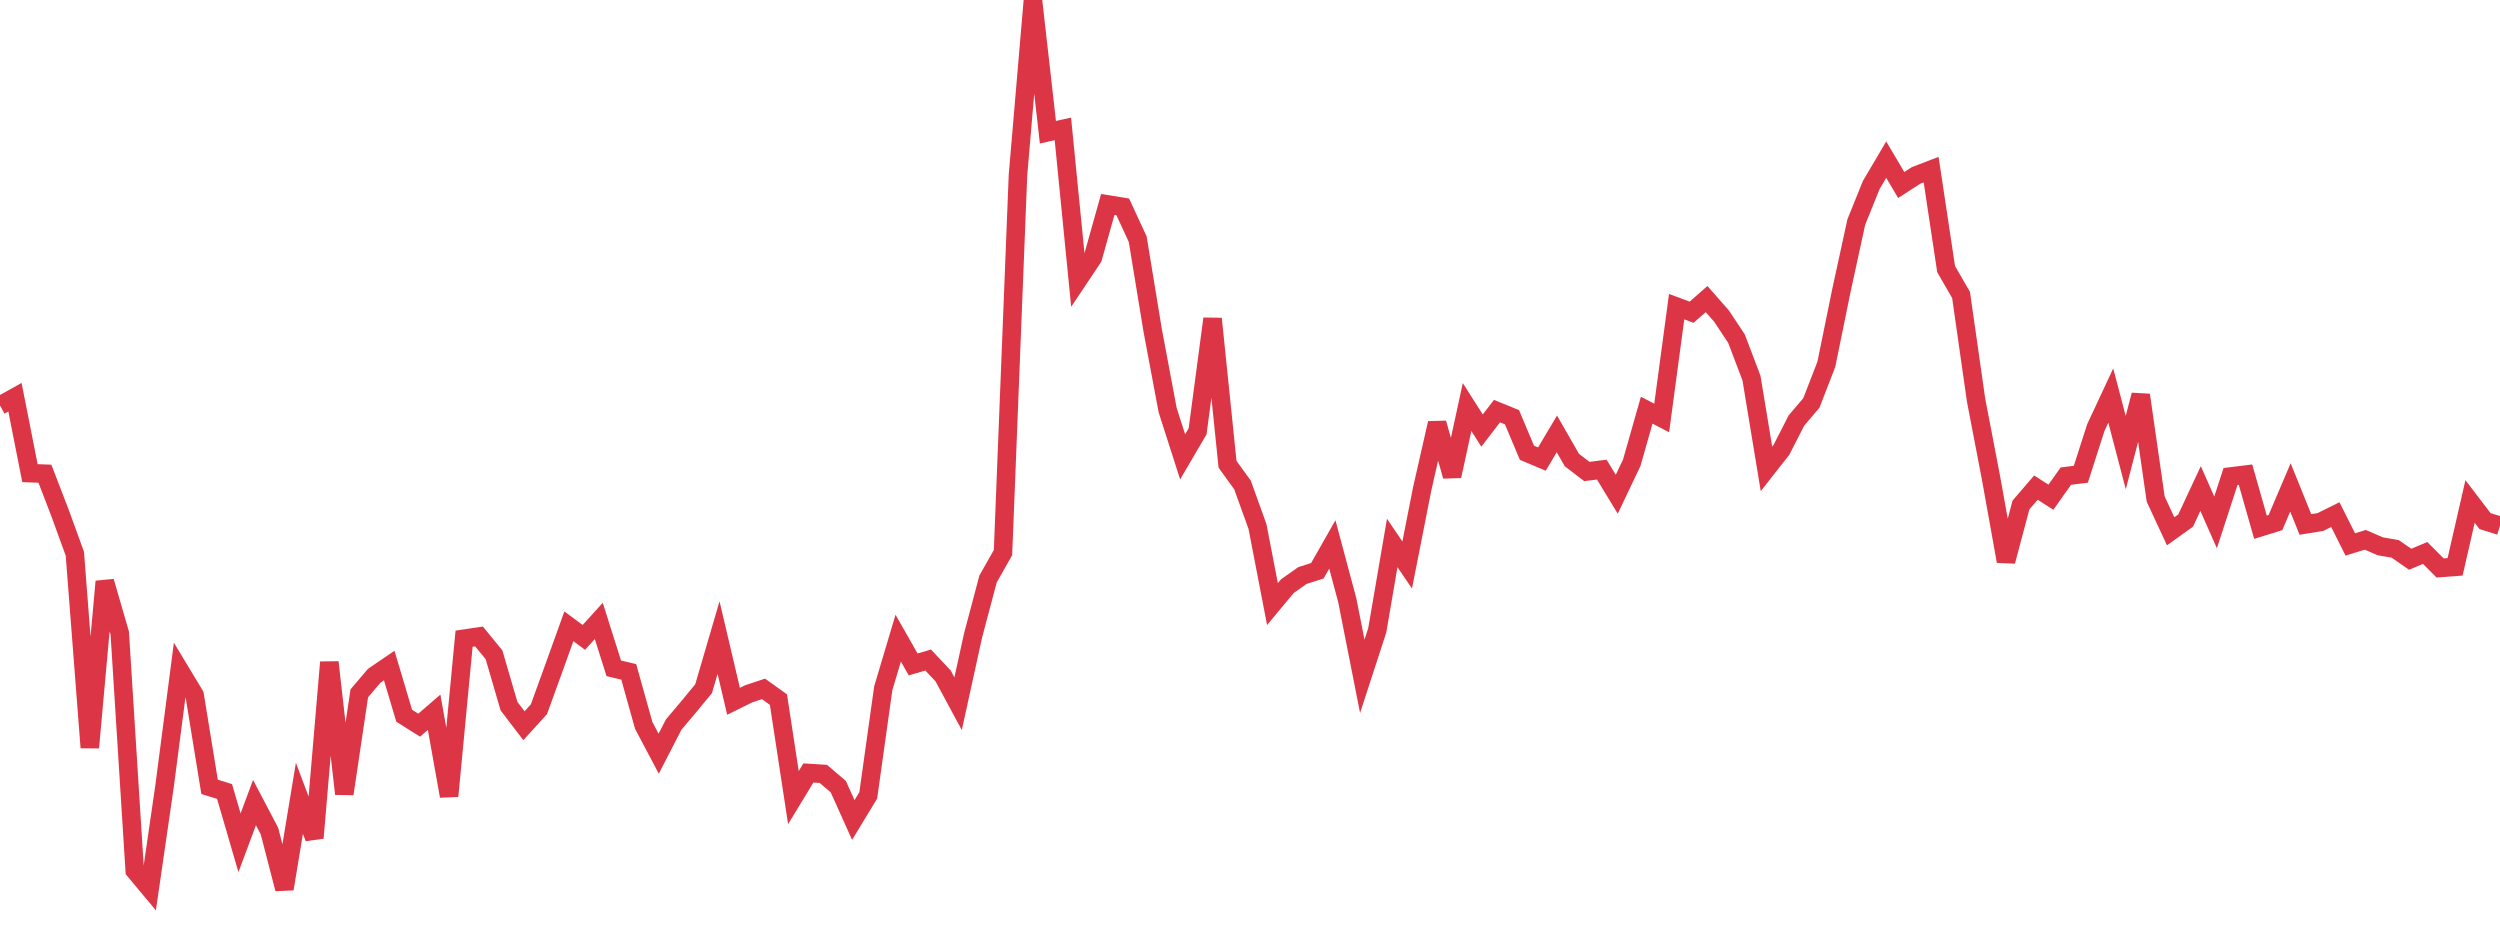 <?xml version="1.0" standalone="no"?>
<!DOCTYPE svg PUBLIC "-//W3C//DTD SVG 1.1//EN" "http://www.w3.org/Graphics/SVG/1.1/DTD/svg11.dtd">
<svg width="135" height="50" viewBox="0 0 135 50" preserveAspectRatio="none" class="sparkline" xmlns="http://www.w3.org/2000/svg"
xmlns:xlink="http://www.w3.org/1999/xlink"><path  class="sparkline--line" d="M 0 21.9 L 0 21.9 L 0.808 21.45 L 1.617 25.55 L 2.425 25.58 L 3.234 27.68 L 4.042 29.9 L 4.85 40.37 L 5.659 31.4 L 6.467 34.19 L 7.275 47.01 L 8.084 47.98 L 8.892 42.41 L 9.701 36.19 L 10.509 37.53 L 11.317 42.49 L 12.126 42.74 L 12.934 45.51 L 13.743 43.34 L 14.551 44.88 L 15.359 48 L 16.168 43.11 L 16.976 45.25 L 17.784 35.76 L 18.593 42.87 L 19.401 37.44 L 20.21 36.49 L 21.018 35.94 L 21.826 38.65 L 22.635 39.16 L 23.443 38.46 L 24.251 42.99 L 25.06 34.49 L 25.868 34.37 L 26.677 35.36 L 27.485 38.13 L 28.293 39.19 L 29.102 38.3 L 29.91 36.07 L 30.719 33.82 L 31.527 34.42 L 32.335 33.53 L 33.144 36.09 L 33.952 36.28 L 34.76 39.17 L 35.569 40.7 L 36.377 39.13 L 37.186 38.17 L 37.994 37.19 L 38.802 34.43 L 39.611 37.87 L 40.419 37.47 L 41.228 37.2 L 42.036 37.78 L 42.844 43.07 L 43.653 41.74 L 44.461 41.79 L 45.269 42.48 L 46.078 44.28 L 46.886 42.95 L 47.695 37.17 L 48.503 34.46 L 49.311 35.88 L 50.12 35.64 L 50.928 36.5 L 51.737 38 L 52.545 34.32 L 53.353 31.27 L 54.162 29.84 L 54.97 9.47 L 55.778 0 L 56.587 7.14 L 57.395 6.96 L 58.204 15.13 L 59.012 13.92 L 59.82 11.04 L 60.629 11.17 L 61.437 12.92 L 62.246 17.85 L 63.054 22.15 L 63.862 24.67 L 64.671 23.29 L 65.479 17.21 L 66.287 25.07 L 67.096 26.19 L 67.904 28.43 L 68.713 32.62 L 69.521 31.65 L 70.329 31.08 L 71.138 30.82 L 71.946 29.4 L 72.754 32.42 L 73.563 36.52 L 74.371 34.04 L 75.18 29.32 L 75.988 30.51 L 76.796 26.41 L 77.605 22.85 L 78.413 25.71 L 79.222 21.98 L 80.03 23.25 L 80.838 22.2 L 81.647 22.53 L 82.455 24.45 L 83.263 24.79 L 84.072 23.43 L 84.88 24.84 L 85.689 25.46 L 86.497 25.36 L 87.305 26.69 L 88.114 24.99 L 88.922 22.15 L 89.731 22.57 L 90.539 16.56 L 91.347 16.86 L 92.156 16.15 L 92.964 17.07 L 93.772 18.29 L 94.581 20.42 L 95.389 25.32 L 96.198 24.29 L 97.006 22.71 L 97.814 21.76 L 98.623 19.67 L 99.431 15.71 L 100.24 11.99 L 101.048 9.99 L 101.856 8.62 L 102.665 9.99 L 103.473 9.47 L 104.281 9.16 L 105.09 14.53 L 105.898 15.93 L 106.707 21.6 L 107.515 25.81 L 108.323 30.31 L 109.132 27.27 L 109.94 26.33 L 110.749 26.85 L 111.557 25.71 L 112.365 25.61 L 113.174 23.09 L 113.982 21.36 L 114.79 24.44 L 115.599 21.33 L 116.407 26.95 L 117.216 28.69 L 118.024 28.11 L 118.832 26.38 L 119.641 28.21 L 120.449 25.73 L 121.257 25.63 L 122.066 28.47 L 122.874 28.22 L 123.683 26.32 L 124.491 28.32 L 125.299 28.19 L 126.108 27.79 L 126.916 29.4 L 127.725 29.15 L 128.533 29.5 L 129.341 29.64 L 130.15 30.2 L 130.958 29.86 L 131.766 30.67 L 132.575 30.61 L 133.383 27.08 L 134.192 28.14 L 135 28.39" fill="none" stroke-width="1" stroke="#dc3545"></path></svg>